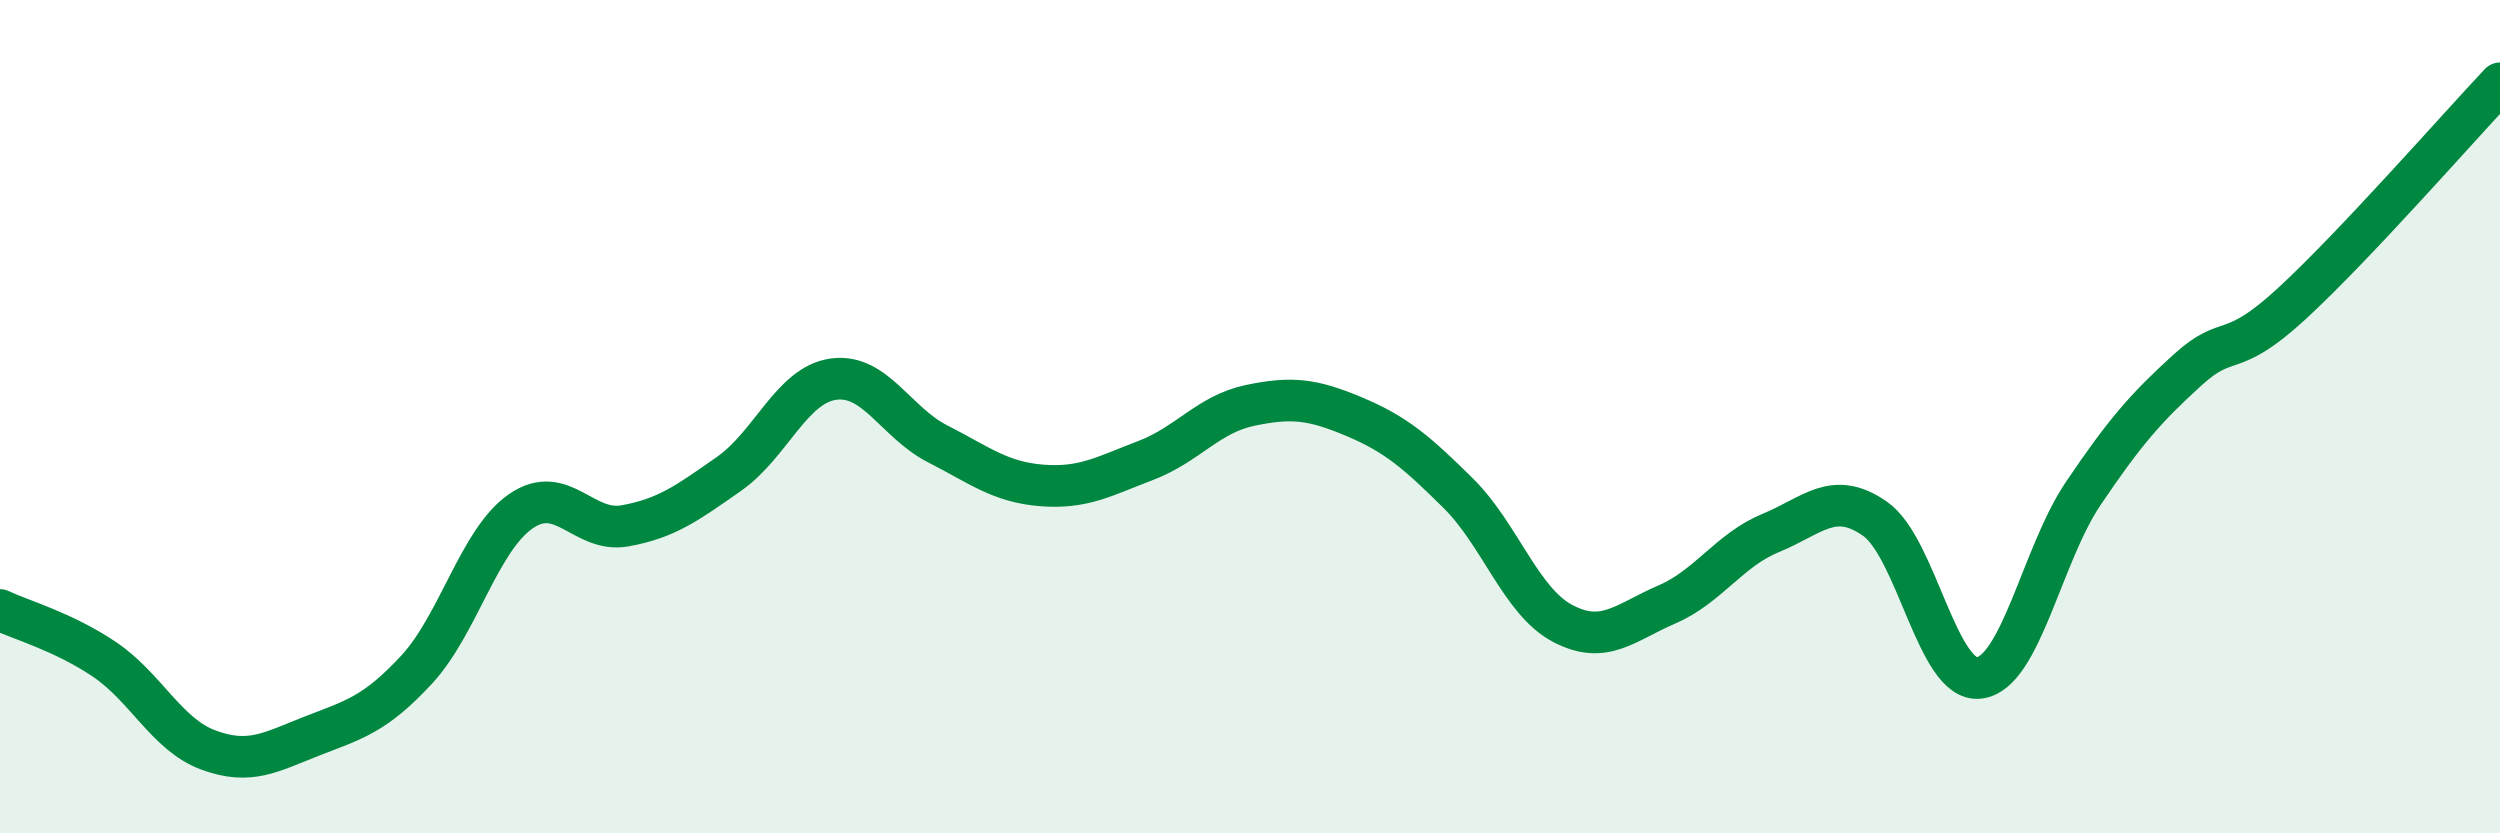 
    <svg width="60" height="20" viewBox="0 0 60 20" xmlns="http://www.w3.org/2000/svg">
      <path
        d="M 0,14.64 C 0.5,14.88 1.5,15.15 2.5,15.82 C 3.5,16.49 4,17.63 5,18 C 6,18.37 6.5,18.05 7.5,17.66 C 8.5,17.27 9,17.15 10,16.07 C 11,14.99 11.5,12.96 12.5,12.27 C 13.5,11.58 14,12.8 15,12.62 C 16,12.44 16.5,12.07 17.5,11.37 C 18.5,10.67 19,9.24 20,9.1 C 21,8.96 21.5,10.14 22.5,10.65 C 23.5,11.16 24,11.57 25,11.65 C 26,11.73 26.5,11.43 27.5,11.05 C 28.5,10.67 29,9.94 30,9.73 C 31,9.52 31.5,9.58 32.5,10 C 33.5,10.42 34,10.85 35,11.84 C 36,12.83 36.5,14.43 37.5,14.96 C 38.5,15.49 39,14.94 40,14.51 C 41,14.08 41.5,13.2 42.5,12.79 C 43.5,12.38 44,11.75 45,12.45 C 46,13.15 46.5,16.39 47.5,16.27 C 48.5,16.15 49,13.32 50,11.84 C 51,10.36 51.5,9.79 52.5,8.88 C 53.5,7.97 53.5,8.67 55,7.29 C 56.5,5.91 59,3.06 60,2L60 20L0 20Z"
        fill="#008740"
        opacity="0.1"
        stroke-linecap="round"
        stroke-linejoin="round"
      />
      <path
        d="M 0,14.64 C 0.5,14.88 1.5,15.15 2.5,15.82 C 3.5,16.49 4,17.63 5,18 C 6,18.37 6.5,18.05 7.5,17.66 C 8.5,17.27 9,17.15 10,16.07 C 11,14.99 11.5,12.96 12.5,12.27 C 13.5,11.58 14,12.8 15,12.62 C 16,12.44 16.5,12.07 17.5,11.37 C 18.5,10.67 19,9.24 20,9.1 C 21,8.96 21.5,10.14 22.5,10.65 C 23.5,11.16 24,11.57 25,11.65 C 26,11.73 26.5,11.43 27.5,11.05 C 28.5,10.67 29,9.94 30,9.73 C 31,9.52 31.5,9.58 32.5,10 C 33.5,10.42 34,10.85 35,11.84 C 36,12.83 36.5,14.43 37.5,14.96 C 38.5,15.49 39,14.94 40,14.51 C 41,14.08 41.5,13.2 42.5,12.79 C 43.5,12.38 44,11.75 45,12.45 C 46,13.15 46.5,16.39 47.5,16.27 C 48.5,16.15 49,13.32 50,11.84 C 51,10.36 51.5,9.79 52.5,8.88 C 53.5,7.97 53.5,8.67 55,7.29 C 56.5,5.91 59,3.06 60,2"
        stroke="#008740"
        stroke-width="1"
        fill="none"
        stroke-linecap="round"
        stroke-linejoin="round"
      />
    </svg>
  